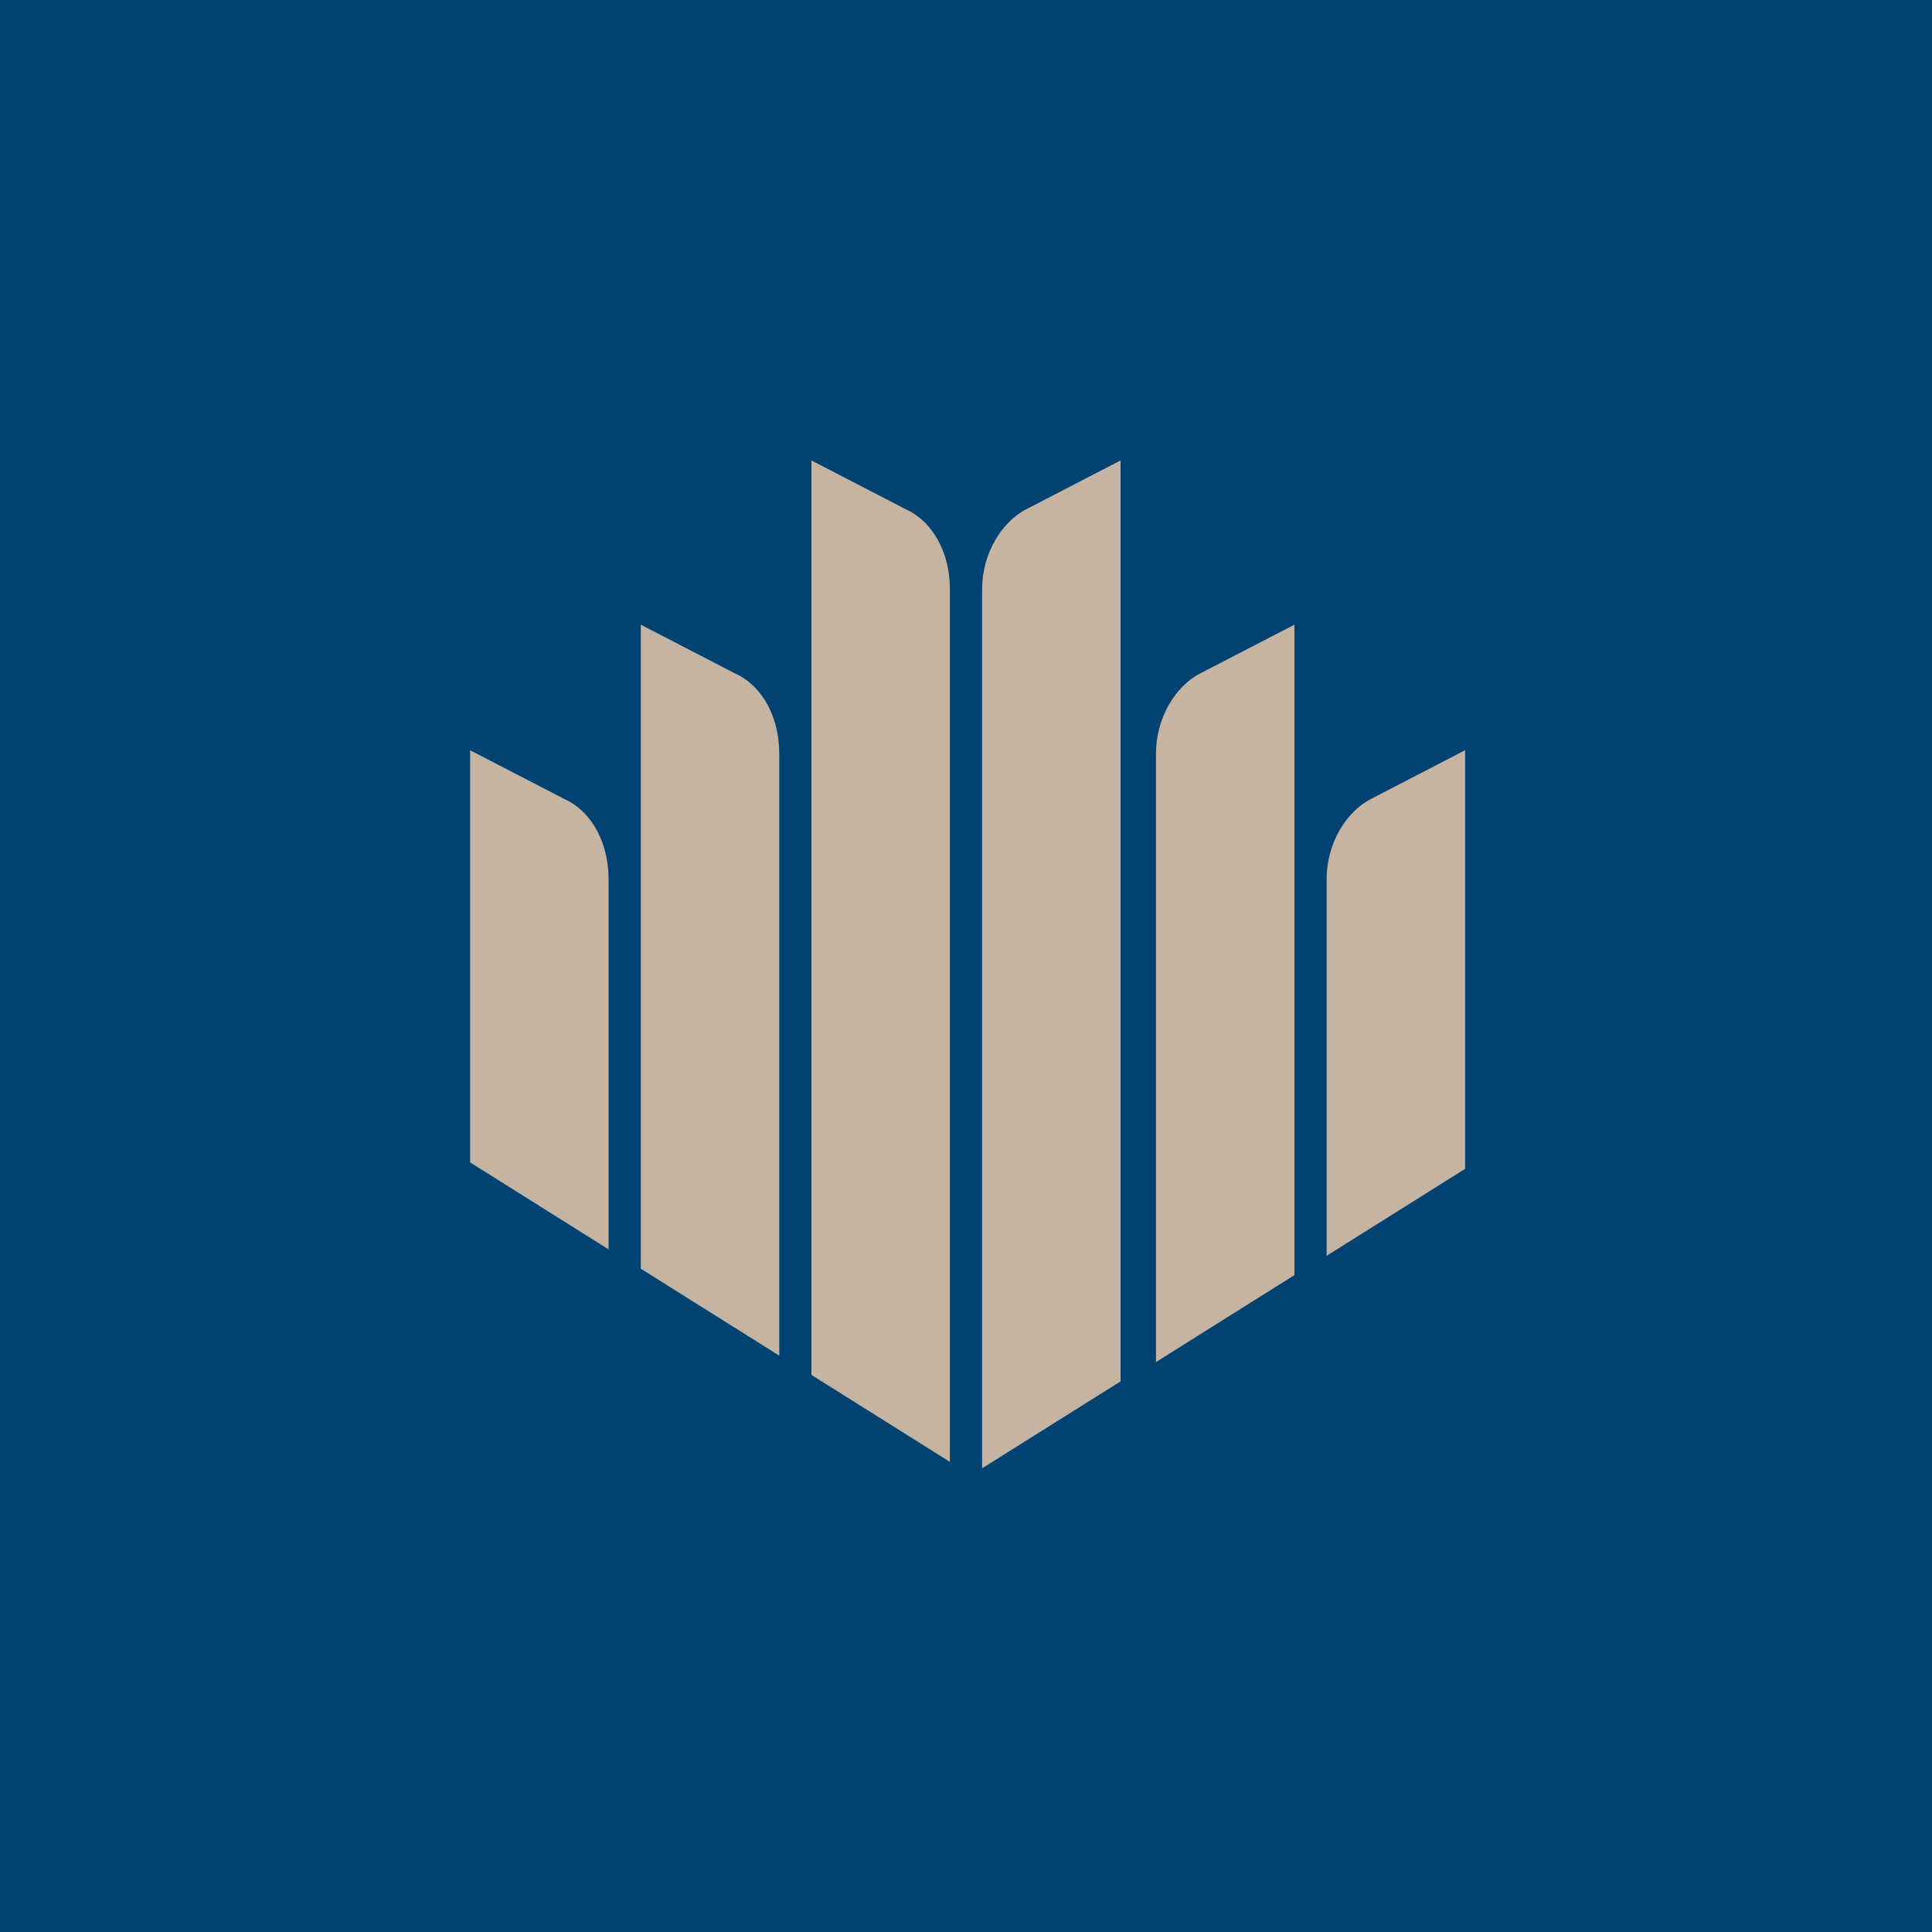 <?xml version="1.0" encoding="UTF-8"?>
<svg id="Camada_1" xmlns="http://www.w3.org/2000/svg" version="1.1" viewBox="0 0 60 60">
  <!-- Generator: Adobe Illustrator 29.1.0, SVG Export Plug-In . SVG Version: 2.1.0 Build 142)  -->
  <defs>
    <style>
      .st0 {
        fill: #c6b4a2;
      }

      .st1 {
        fill: #004373;
      }
    </style>
  </defs>
  <rect class="st1" width="60" height="60"/>
  <g>
    <path class="st0" d="M18.9,27.3v11.5l-4.3-2.7v-12.8l2.9,1.5c.9.4,1.4,1.4,1.4,2.5Z"/>
    <path class="st0" d="M24.2,23.4v18.7l-4.3-2.7v-20l2.9,1.5c.9.4,1.4,1.4,1.4,2.5Z"/>
    <path class="st0" d="M29.5,18.3v27.1l-4.3-2.7V14.3l2.9,1.5c.9.4,1.4,1.4,1.4,2.5Z"/>
    <path class="st0" d="M34.8,14.3v28.6l-4.3,2.7v-27.3c0-1.1.6-2.1,1.4-2.5l2.9-1.5Z"/>
    <path class="st0" d="M40.2,19.4v20.2l-4.3,2.7v-18.9c0-1.1.6-2.1,1.4-2.5l2.9-1.5Z"/>
    <path class="st0" d="M45.5,23.3v13l-4.3,2.7v-11.7c0-1.1.6-2.1,1.4-2.5l2.9-1.5Z"/>
  </g>
</svg>